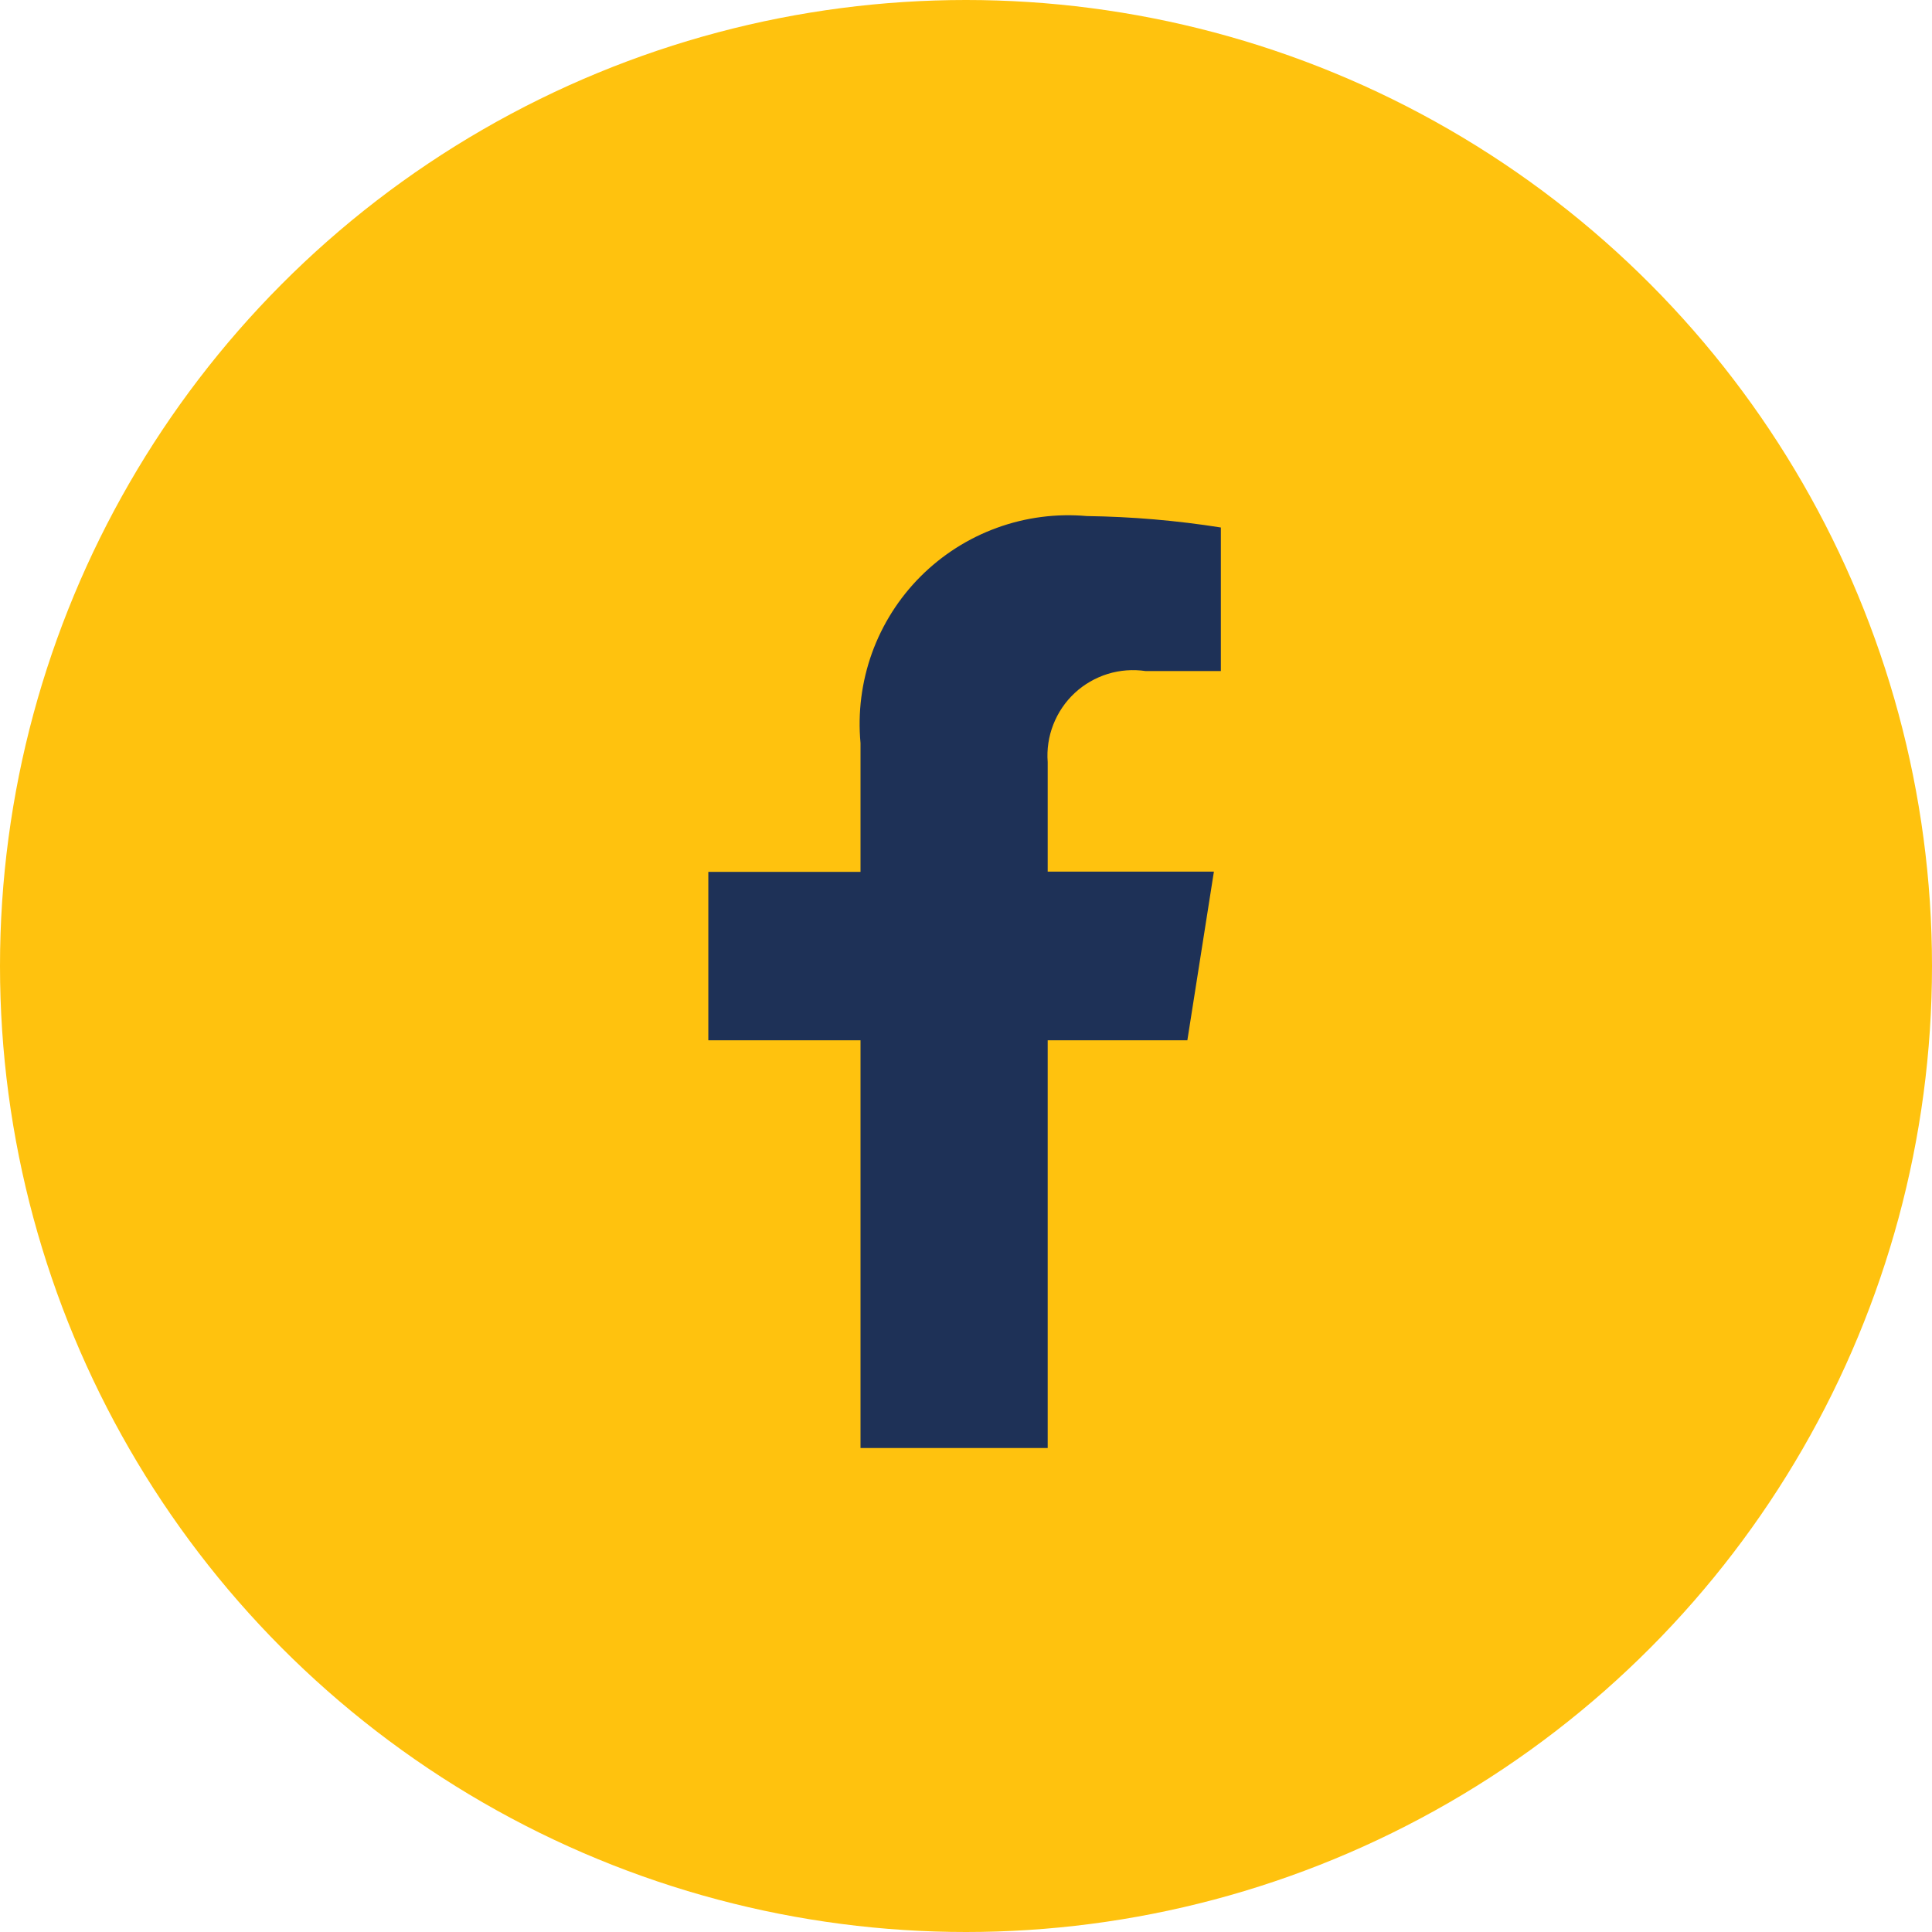 <svg width="35" height="35" viewBox="0 0 35 35" fill="none" xmlns="http://www.w3.org/2000/svg">
<circle cx="17.5" cy="17.5" r="17.5" fill="#FFC20E"/>
<path d="M21.51 18.846L21.991 15.79H18.98V13.807C18.962 13.575 18.997 13.341 19.082 13.125C19.167 12.908 19.299 12.713 19.47 12.554C19.64 12.396 19.845 12.278 20.067 12.209C20.29 12.14 20.525 12.123 20.755 12.157H22.117V9.556C21.314 9.429 20.502 9.36 19.689 9.349C19.137 9.3 18.581 9.372 18.06 9.562C17.539 9.751 17.067 10.053 16.675 10.445C16.284 10.837 15.984 11.311 15.796 11.832C15.609 12.354 15.538 12.91 15.589 13.461V15.795H12.832V18.846H15.589V26.232H18.98V18.846H21.51Z" fill="#1E3157"/>
</svg>
